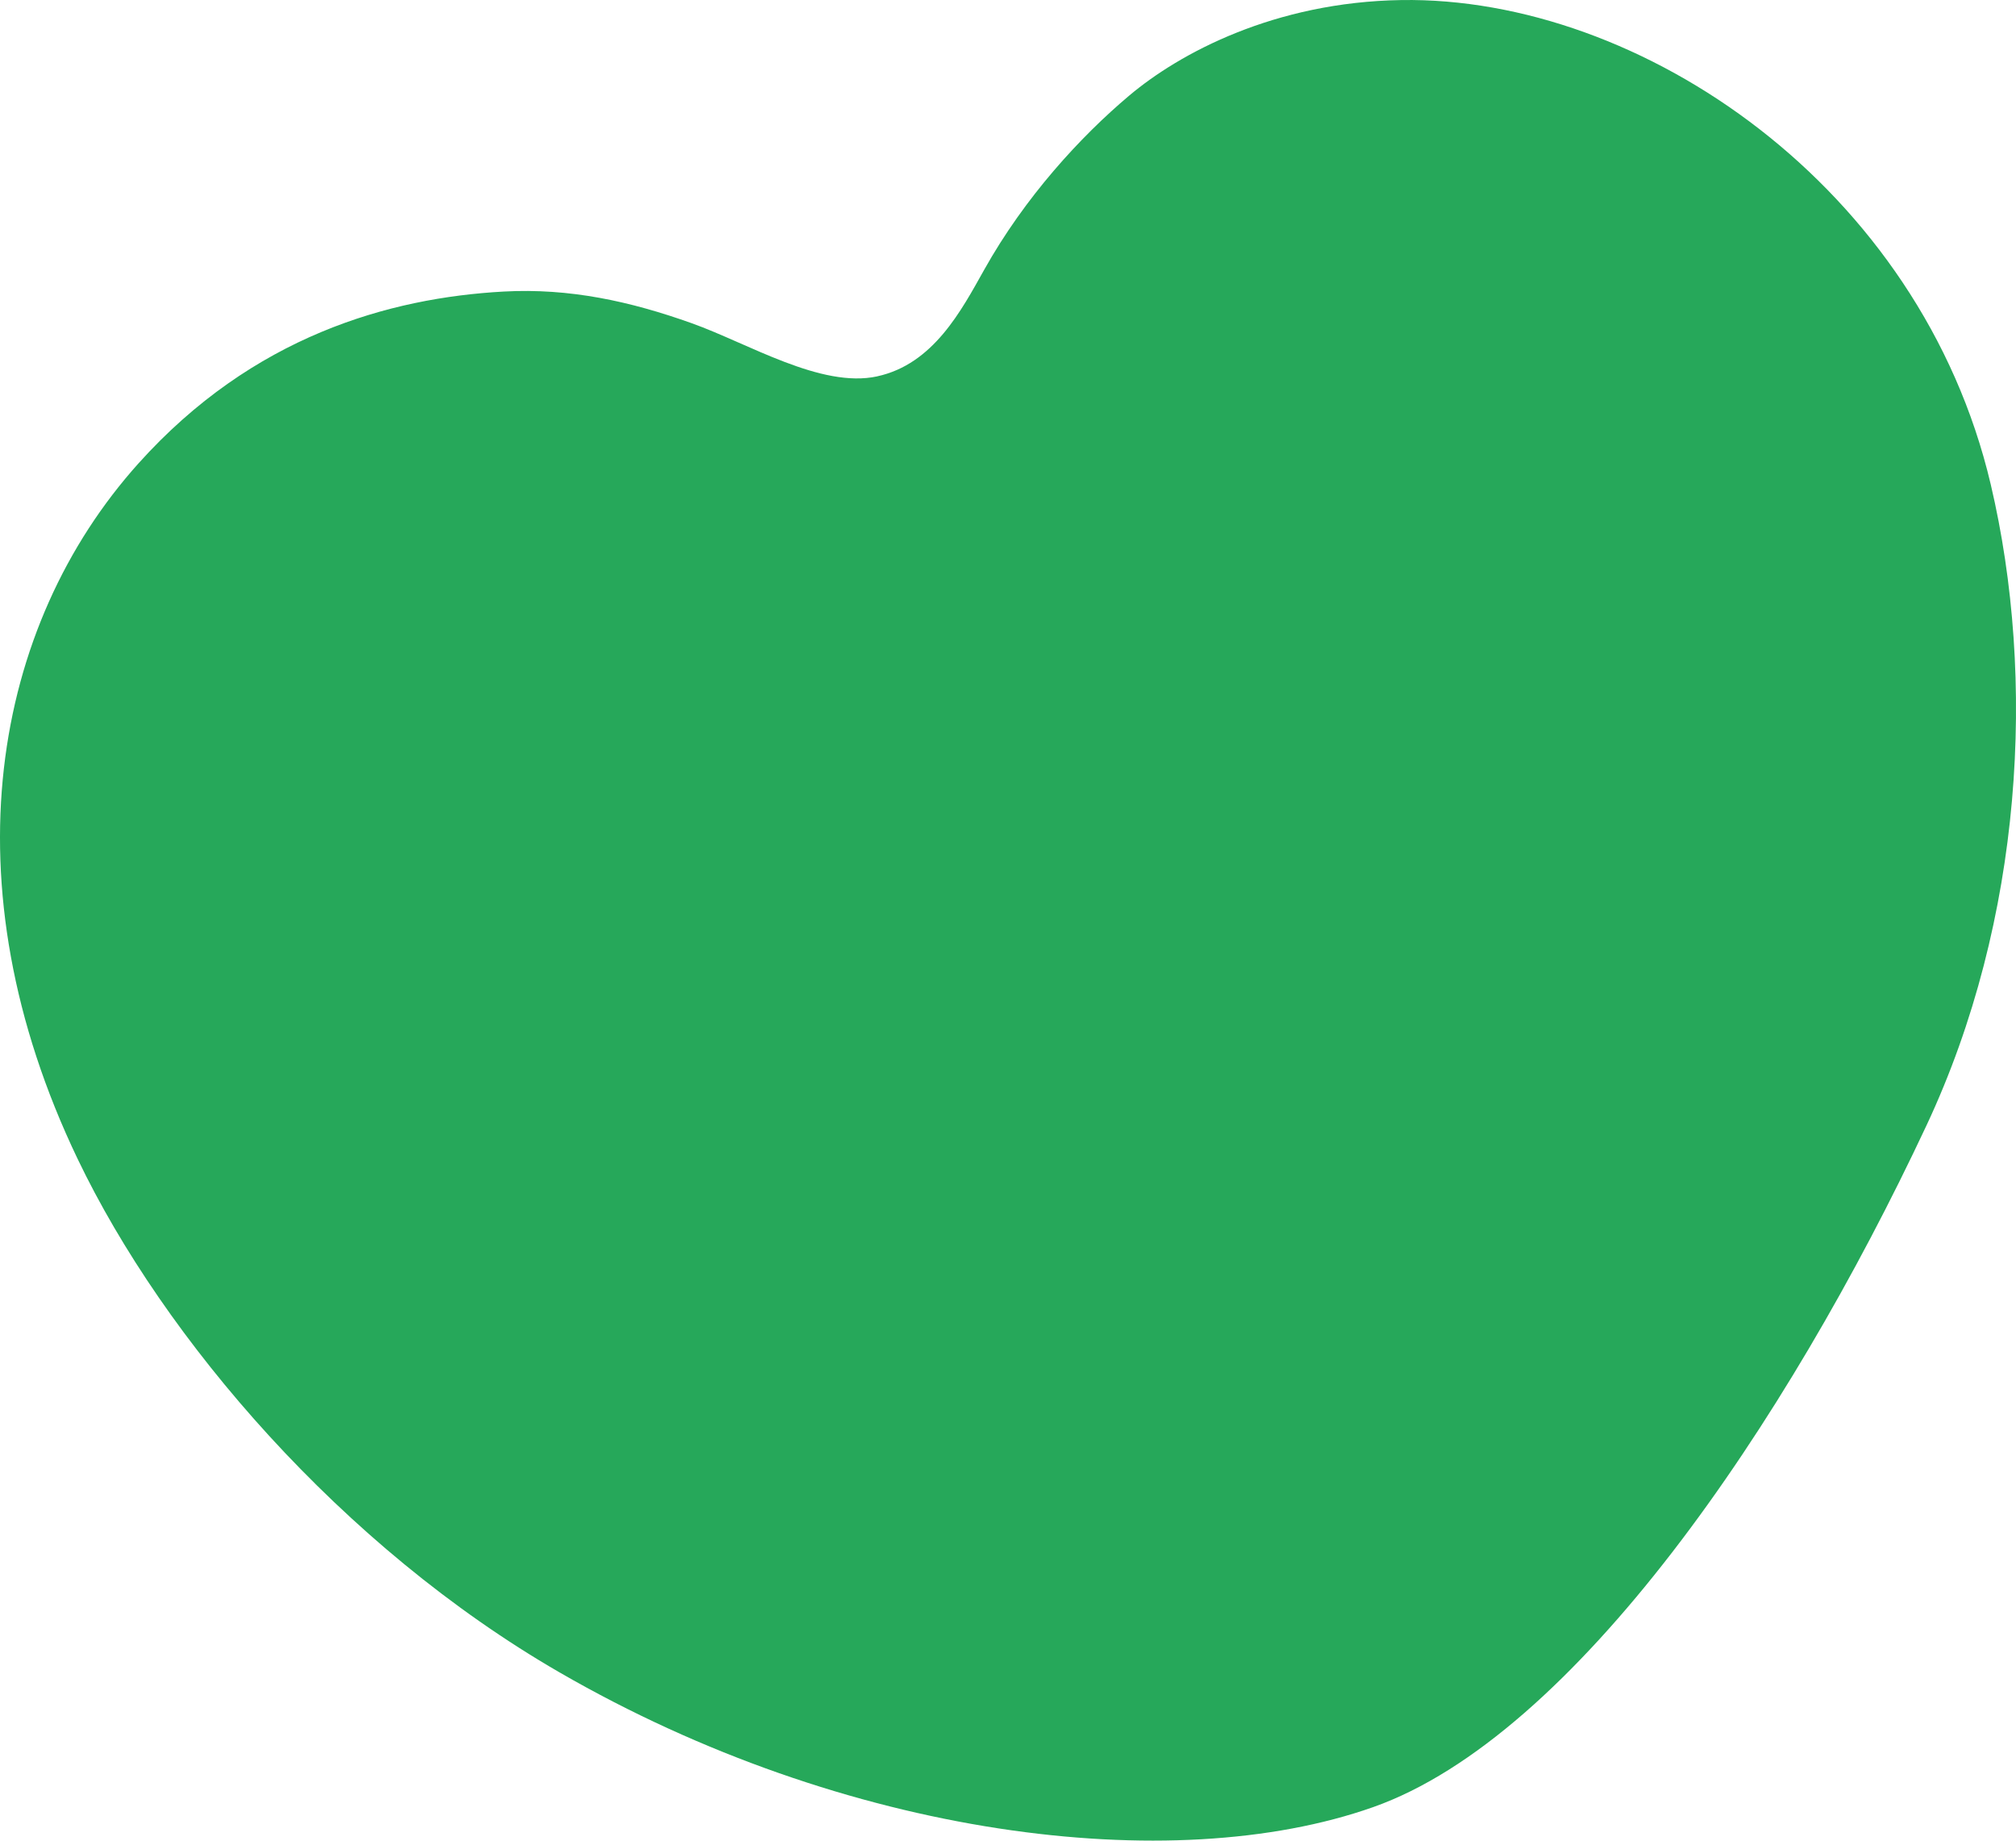 <?xml version="1.0" encoding="UTF-8"?><svg id="_レイヤー_2" xmlns="http://www.w3.org/2000/svg" viewBox="0 0 693.07 632.78"><defs><style>.cls-1{fill:#26a85a;stroke-width:0px;}</style></defs><g id="_レイヤー_1-2"><path class="cls-1" d="M301.57,129.38c19.32-4.19,28.95-22.68,36.78-36.64,13.99-24.98,33.08-45.74,49.8-59.83C405.51,18.27,438.15.71,481.73.02c82.28-1.3,178.56,64.12,202.66,166.54,15.7,66.73,11.13,149.51-22.11,220.39-48.26,102.9-121.22,209.99-190.28,234.34-69.06,24.35-181.26,10.5-279.67-46.36-74.84-43.25-136-114.64-165.62-176.46C-18.77,303.59-2.45,215.02,47.64,159.27c39.28-43.72,86.26-56.89,125.54-59.04,22.62-1.24,43.55,3.36,64.68,10.91,19.45,6.95,44.39,22.44,63.71,18.25Z"/></g></svg>